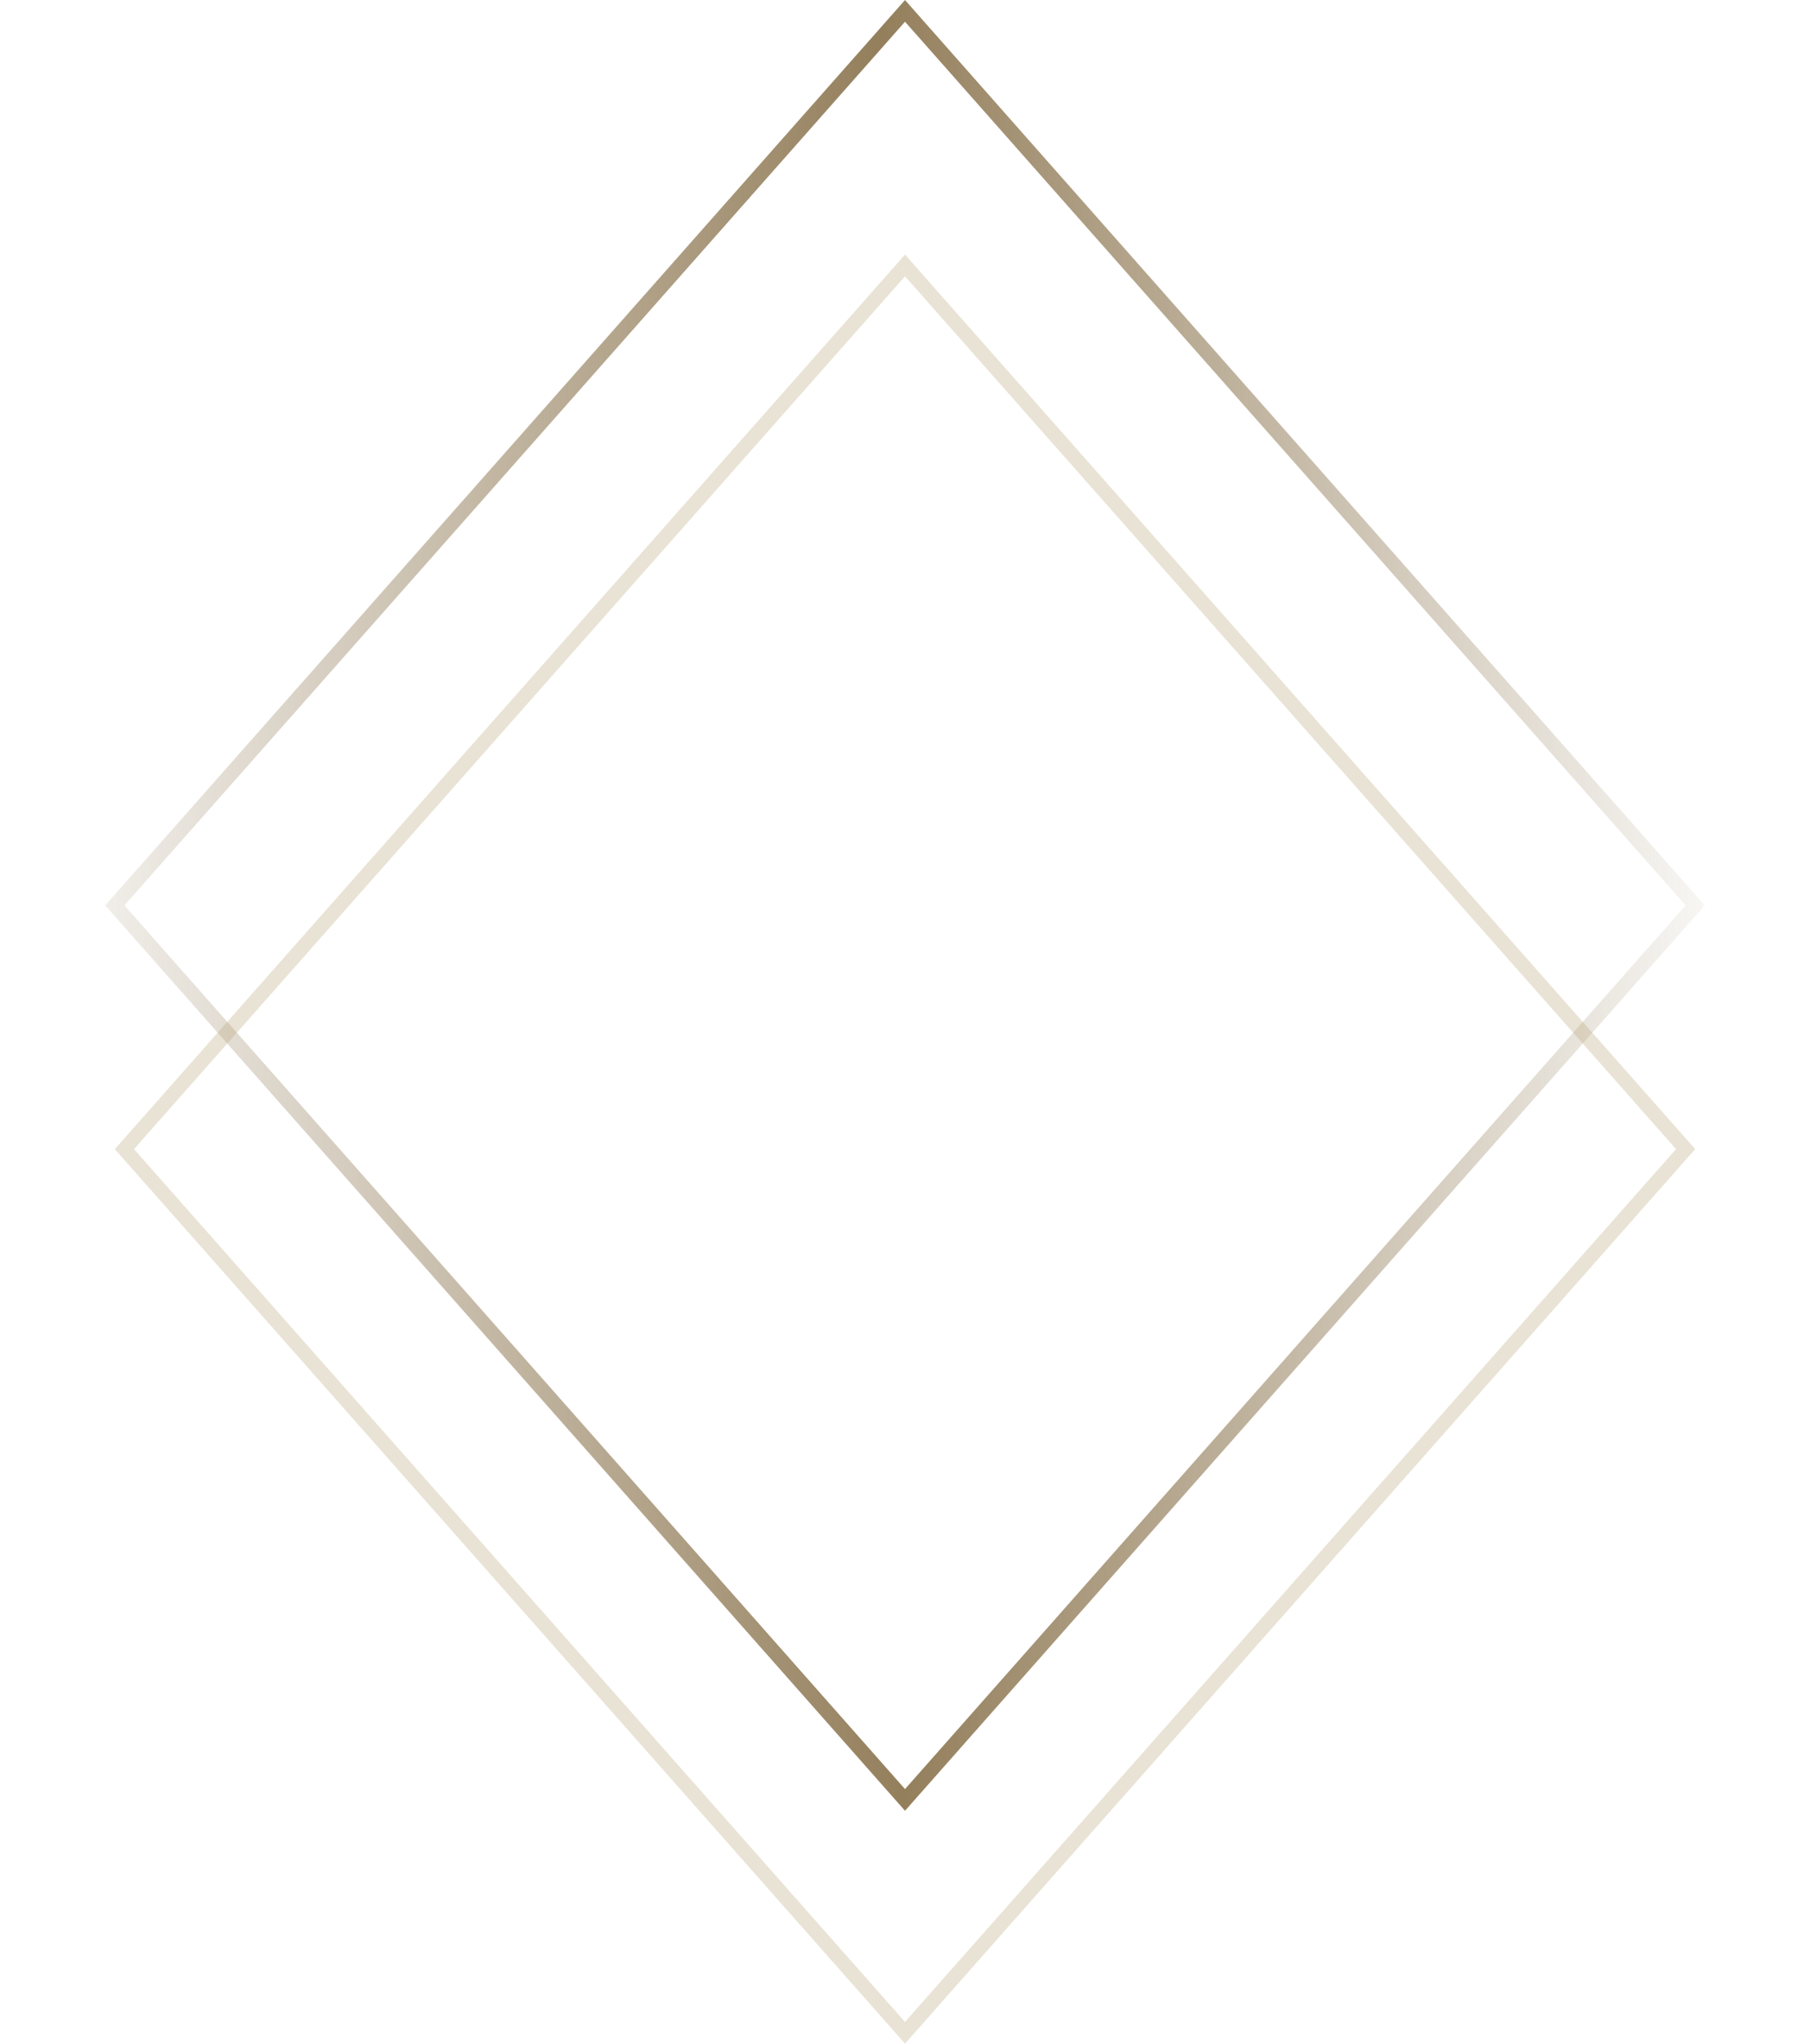 <?xml version="1.0" encoding="UTF-8"?>
<svg width="88.187px" height="99.529px" viewBox="0 0 88.187 99.529" version="1.1" xmlns="http://www.w3.org/2000/svg" xmlns:xlink="http://www.w3.org/1999/xlink">
    <title>Group 11</title>
    <defs>
        <linearGradient x1="-4.977%" y1="0%" x2="97.642%" y2="100%" id="linearGradient-1">
            <stop stop-color="#947F5C" stop-opacity="0" offset="0%"></stop>
            <stop stop-color="#947F5C" offset="51.109%"></stop>
            <stop stop-color="#947F5C" stop-opacity="0" offset="100%"></stop>
        </linearGradient>
    </defs>
    <g id="Page-1" stroke="none" stroke-width="1" fill="none" fill-rule="evenodd">
        <g id="home_d" transform="translate(-588.406, -1575.471)" stroke-width="0.7">
            <g id="Group-11" transform="translate(588.935, 1576)">
                <polygon id="Rectangle" stroke="url(#linearGradient-1)" stroke-linecap="square" transform="translate(43.565, 43.565) rotate(-45) translate(-43.565, -43.565) " points="16.341 16.341 74.37 12.76 70.789 70.789 12.76 74.37"></polygon>
                <path d="M73.996,25.004 L70.458,82.328 L13.134,85.866 L16.672,28.542 L73.996,25.004 Z" id="Rectangle" stroke-opacity="0.3" stroke="#B5A074" transform="translate(43.565, 55.435) rotate(-45) translate(-43.565, -55.435) "></path>
            </g>
        </g>
    </g>
</svg>